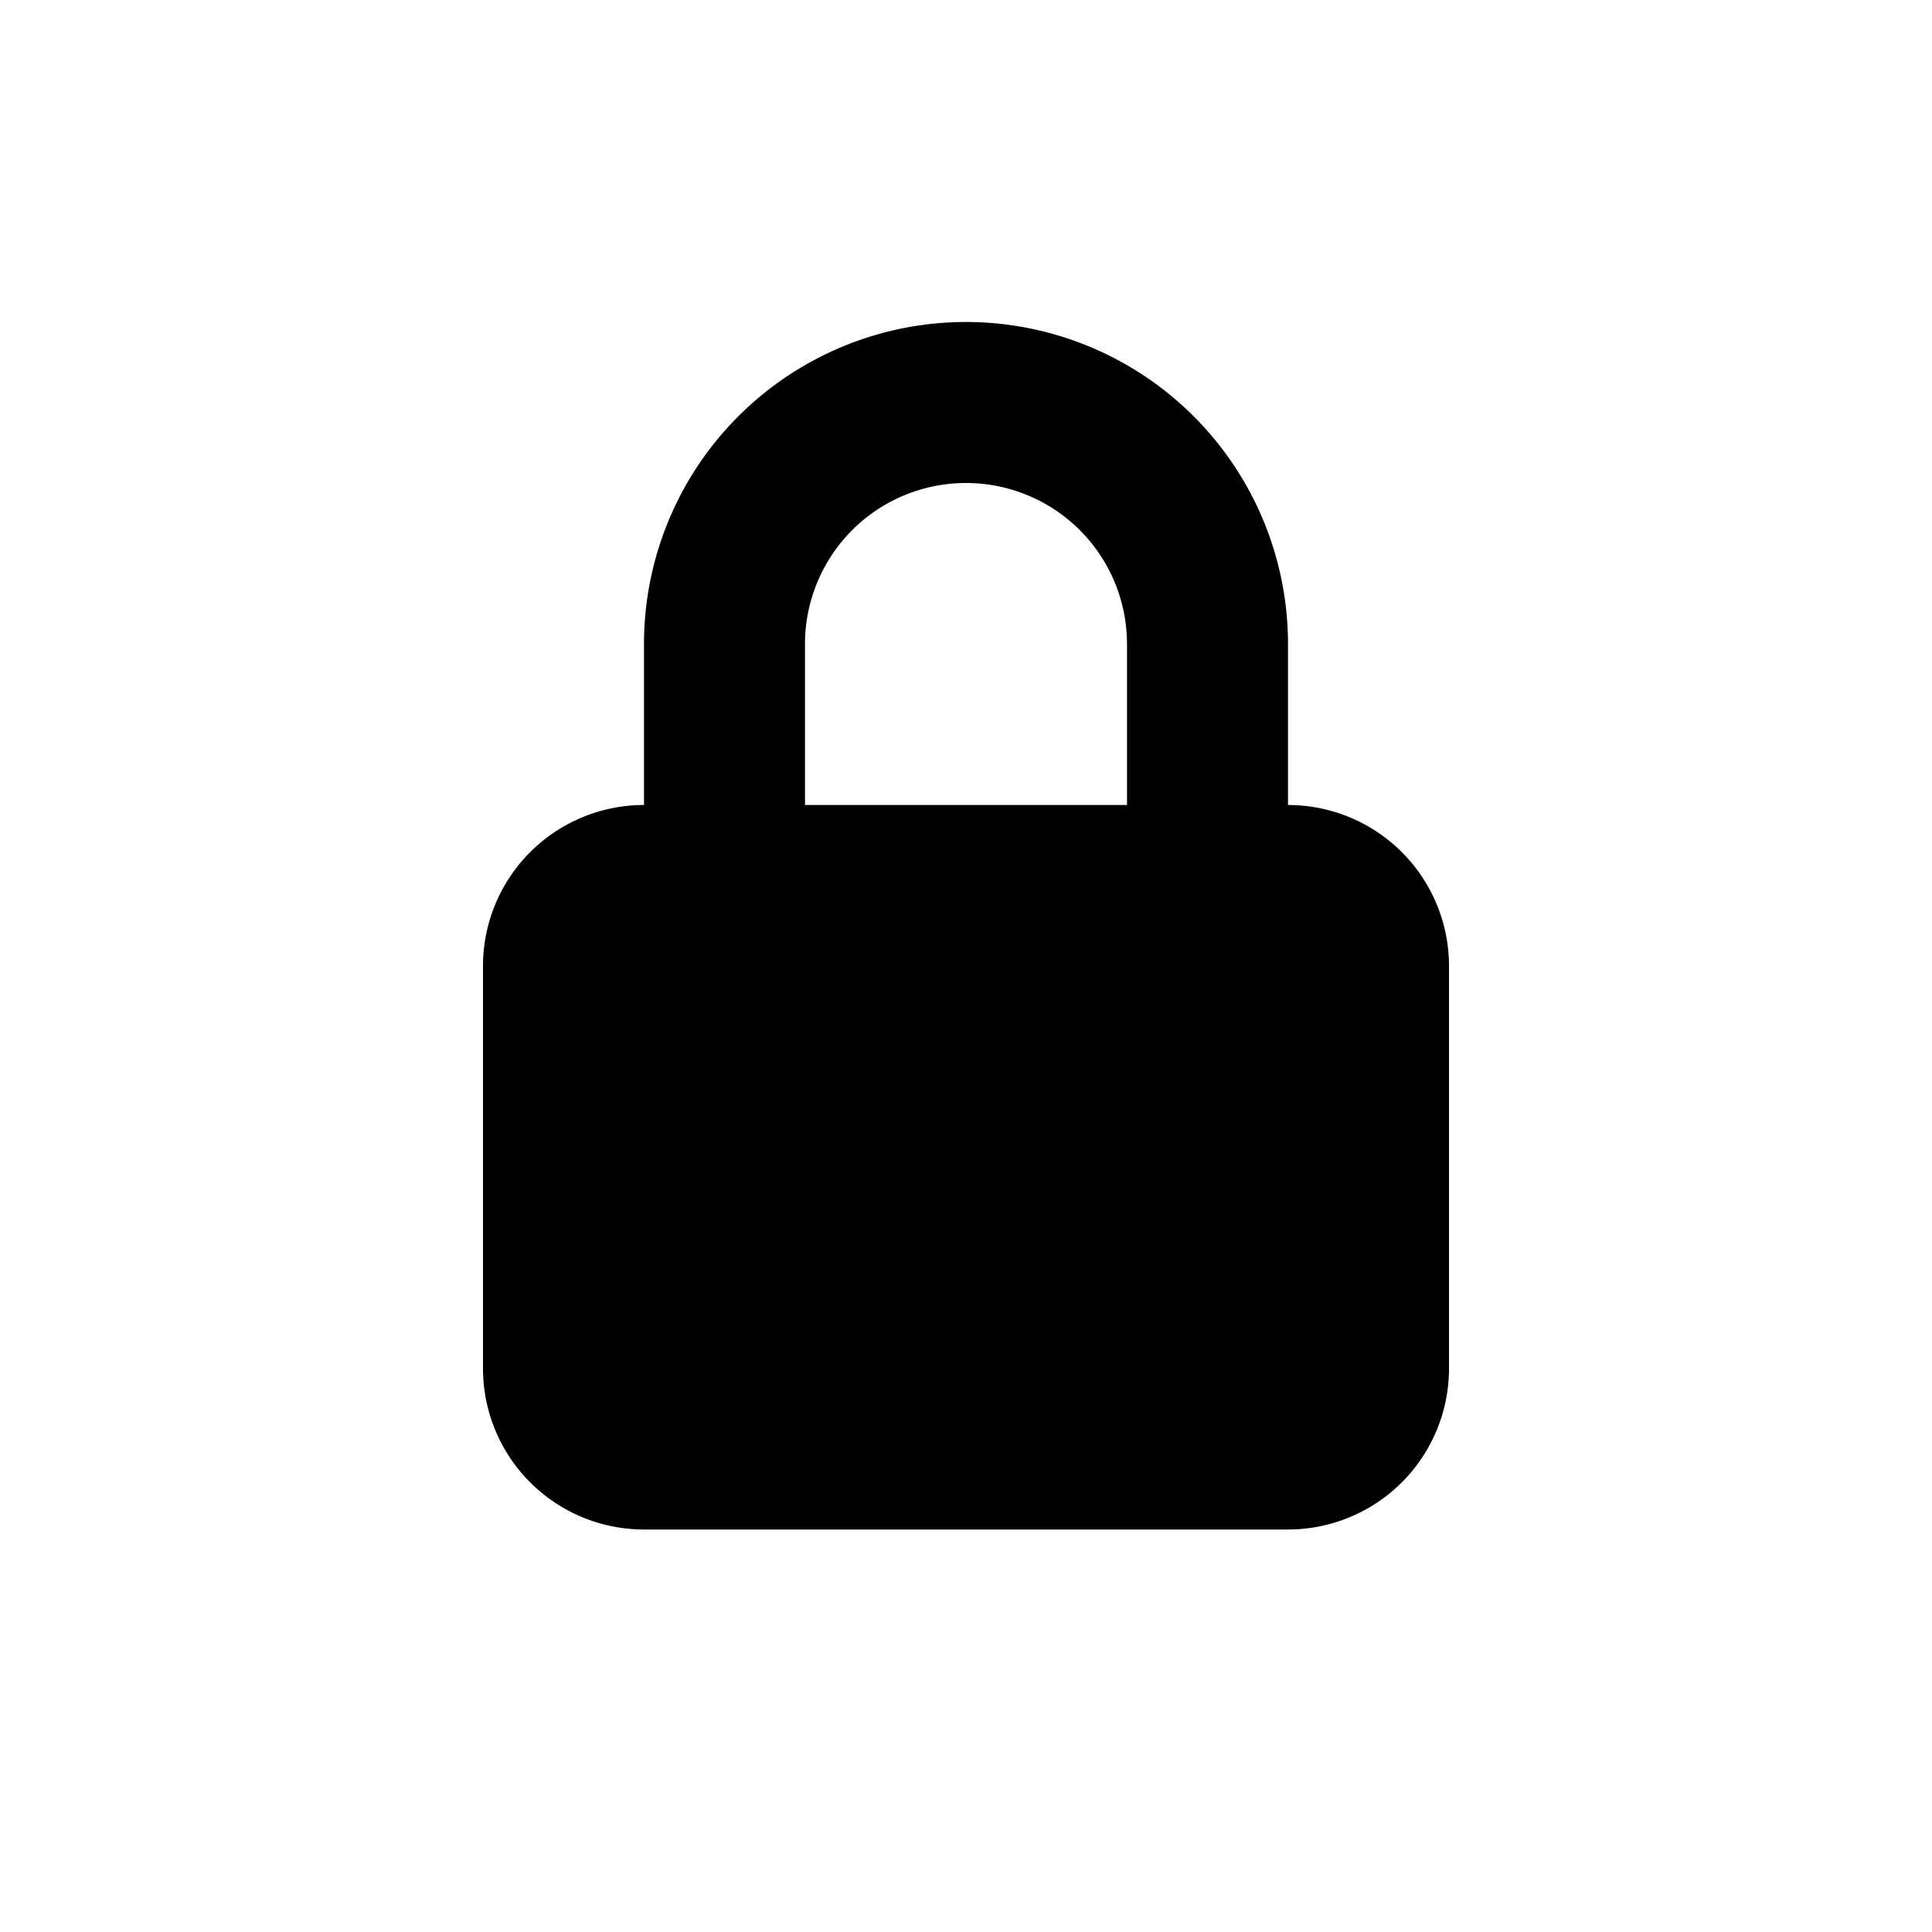 <svg id="Layer_1" data-name="Layer 1" xmlns="http://www.w3.org/2000/svg" viewBox="0 0 24 24"><title>icons</title><path d="M16,10V8A4,4,0,0,0,8,8v2a2,2,0,0,0-2,2v5a2,2,0,0,0,2,2h8a2,2,0,0,0,2-2V12A2,2,0,0,0,16,10ZM10,8a2,2,0,0,1,4,0v2H10Z"/></svg>